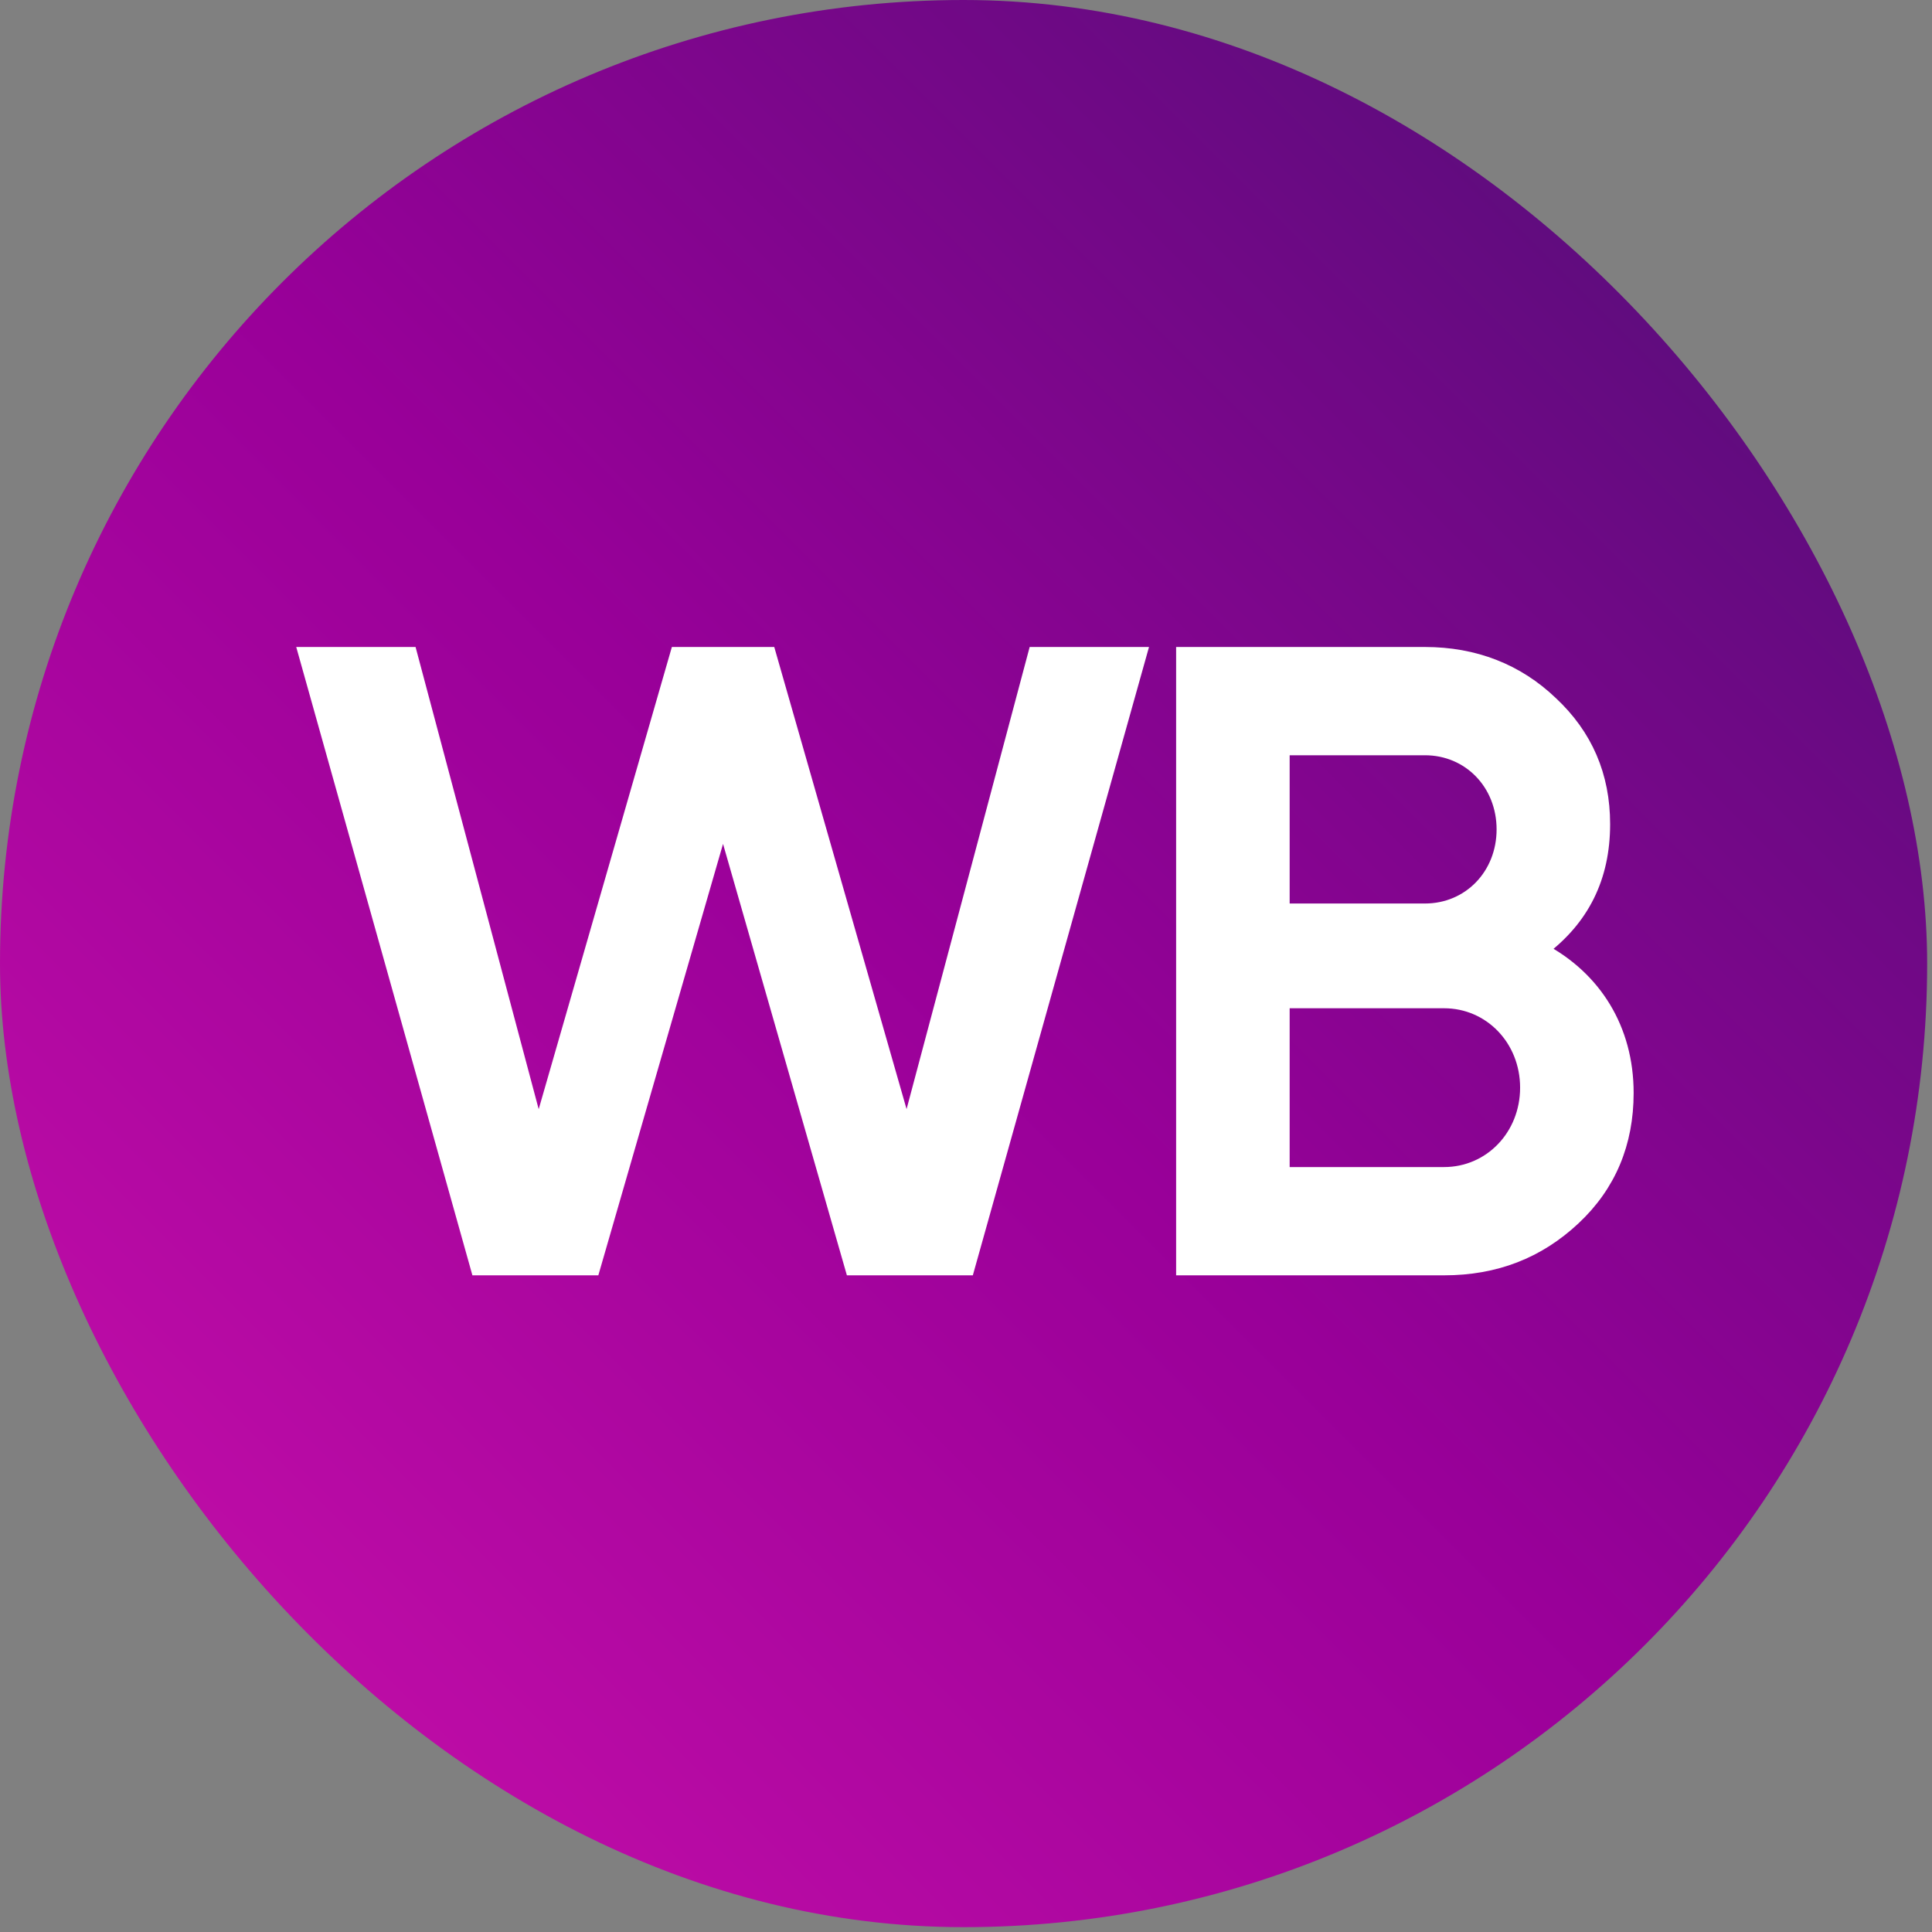 <svg xmlns="http://www.w3.org/2000/svg" width="50" height="50" viewBox="0.0 0.0 399.0 399.0" fill="none"><rect x="0.0" y="0.0" width="399.0" height="399.0" fill="#808080" stroke="none"/><g clip-path="url(#clip0_13502_68)"><g clip-path="url(#clip1_13502_68)"><path d="M294 0H104C46.562 0 0 46.562 0 104V294C0 351.438 46.562 398 104 398H294C351.438 398 398 351.438 398 294V104C398 46.562 351.438 0 294 0Z" fill="url(#paint0_linear_13502_68)" /><path d="M122.529 262H98.61L63 135H84.761L111.199 234.242L139.795 135H158.859L187.275 234.242L213.712 135H235.473L199.863 262H175.944L149.327 169.29L122.529 262ZM318.375 196.142C329.346 201.947 336 212.47 336 225.715C336 236.055 332.403 244.765 325.029 251.658C317.655 258.553 308.843 262 298.232 262H244.278V135H294.275C304.527 135 313.339 138.447 320.353 145.16C327.547 151.873 331.144 160.218 331.144 170.197C331.144 181.265 326.828 189.792 318.375 196.142ZM294.275 154.595H264.96V187.977H294.275C303.448 187.977 310.461 180.72 310.461 171.285C310.461 161.852 303.448 154.595 294.275 154.595ZM264.96 242.405H298.232C307.764 242.405 315.317 234.605 315.317 224.625C315.317 214.647 307.764 206.845 298.232 206.845H264.96V242.405Z" fill="white" stroke="white" stroke-width="2.764" /></g></g><defs><linearGradient id="paint0_linear_13502_68" x1="0" y1="398" x2="398" y2="0" gradientUnits="userSpaceOnUse"><stop offset="0.01" stop-color="#CB11AB" /><stop offset="0.49" stop-color="#990099" /><stop offset="1" stop-color="#481173" /></linearGradient><clipPath id="clip0_13502_68"><rect width="398" height="398" fill="white" /></clipPath><clipPath id="clip1_13502_68"><rect width="398" height="398" rx="199" fill="white" /></clipPath></defs></svg>